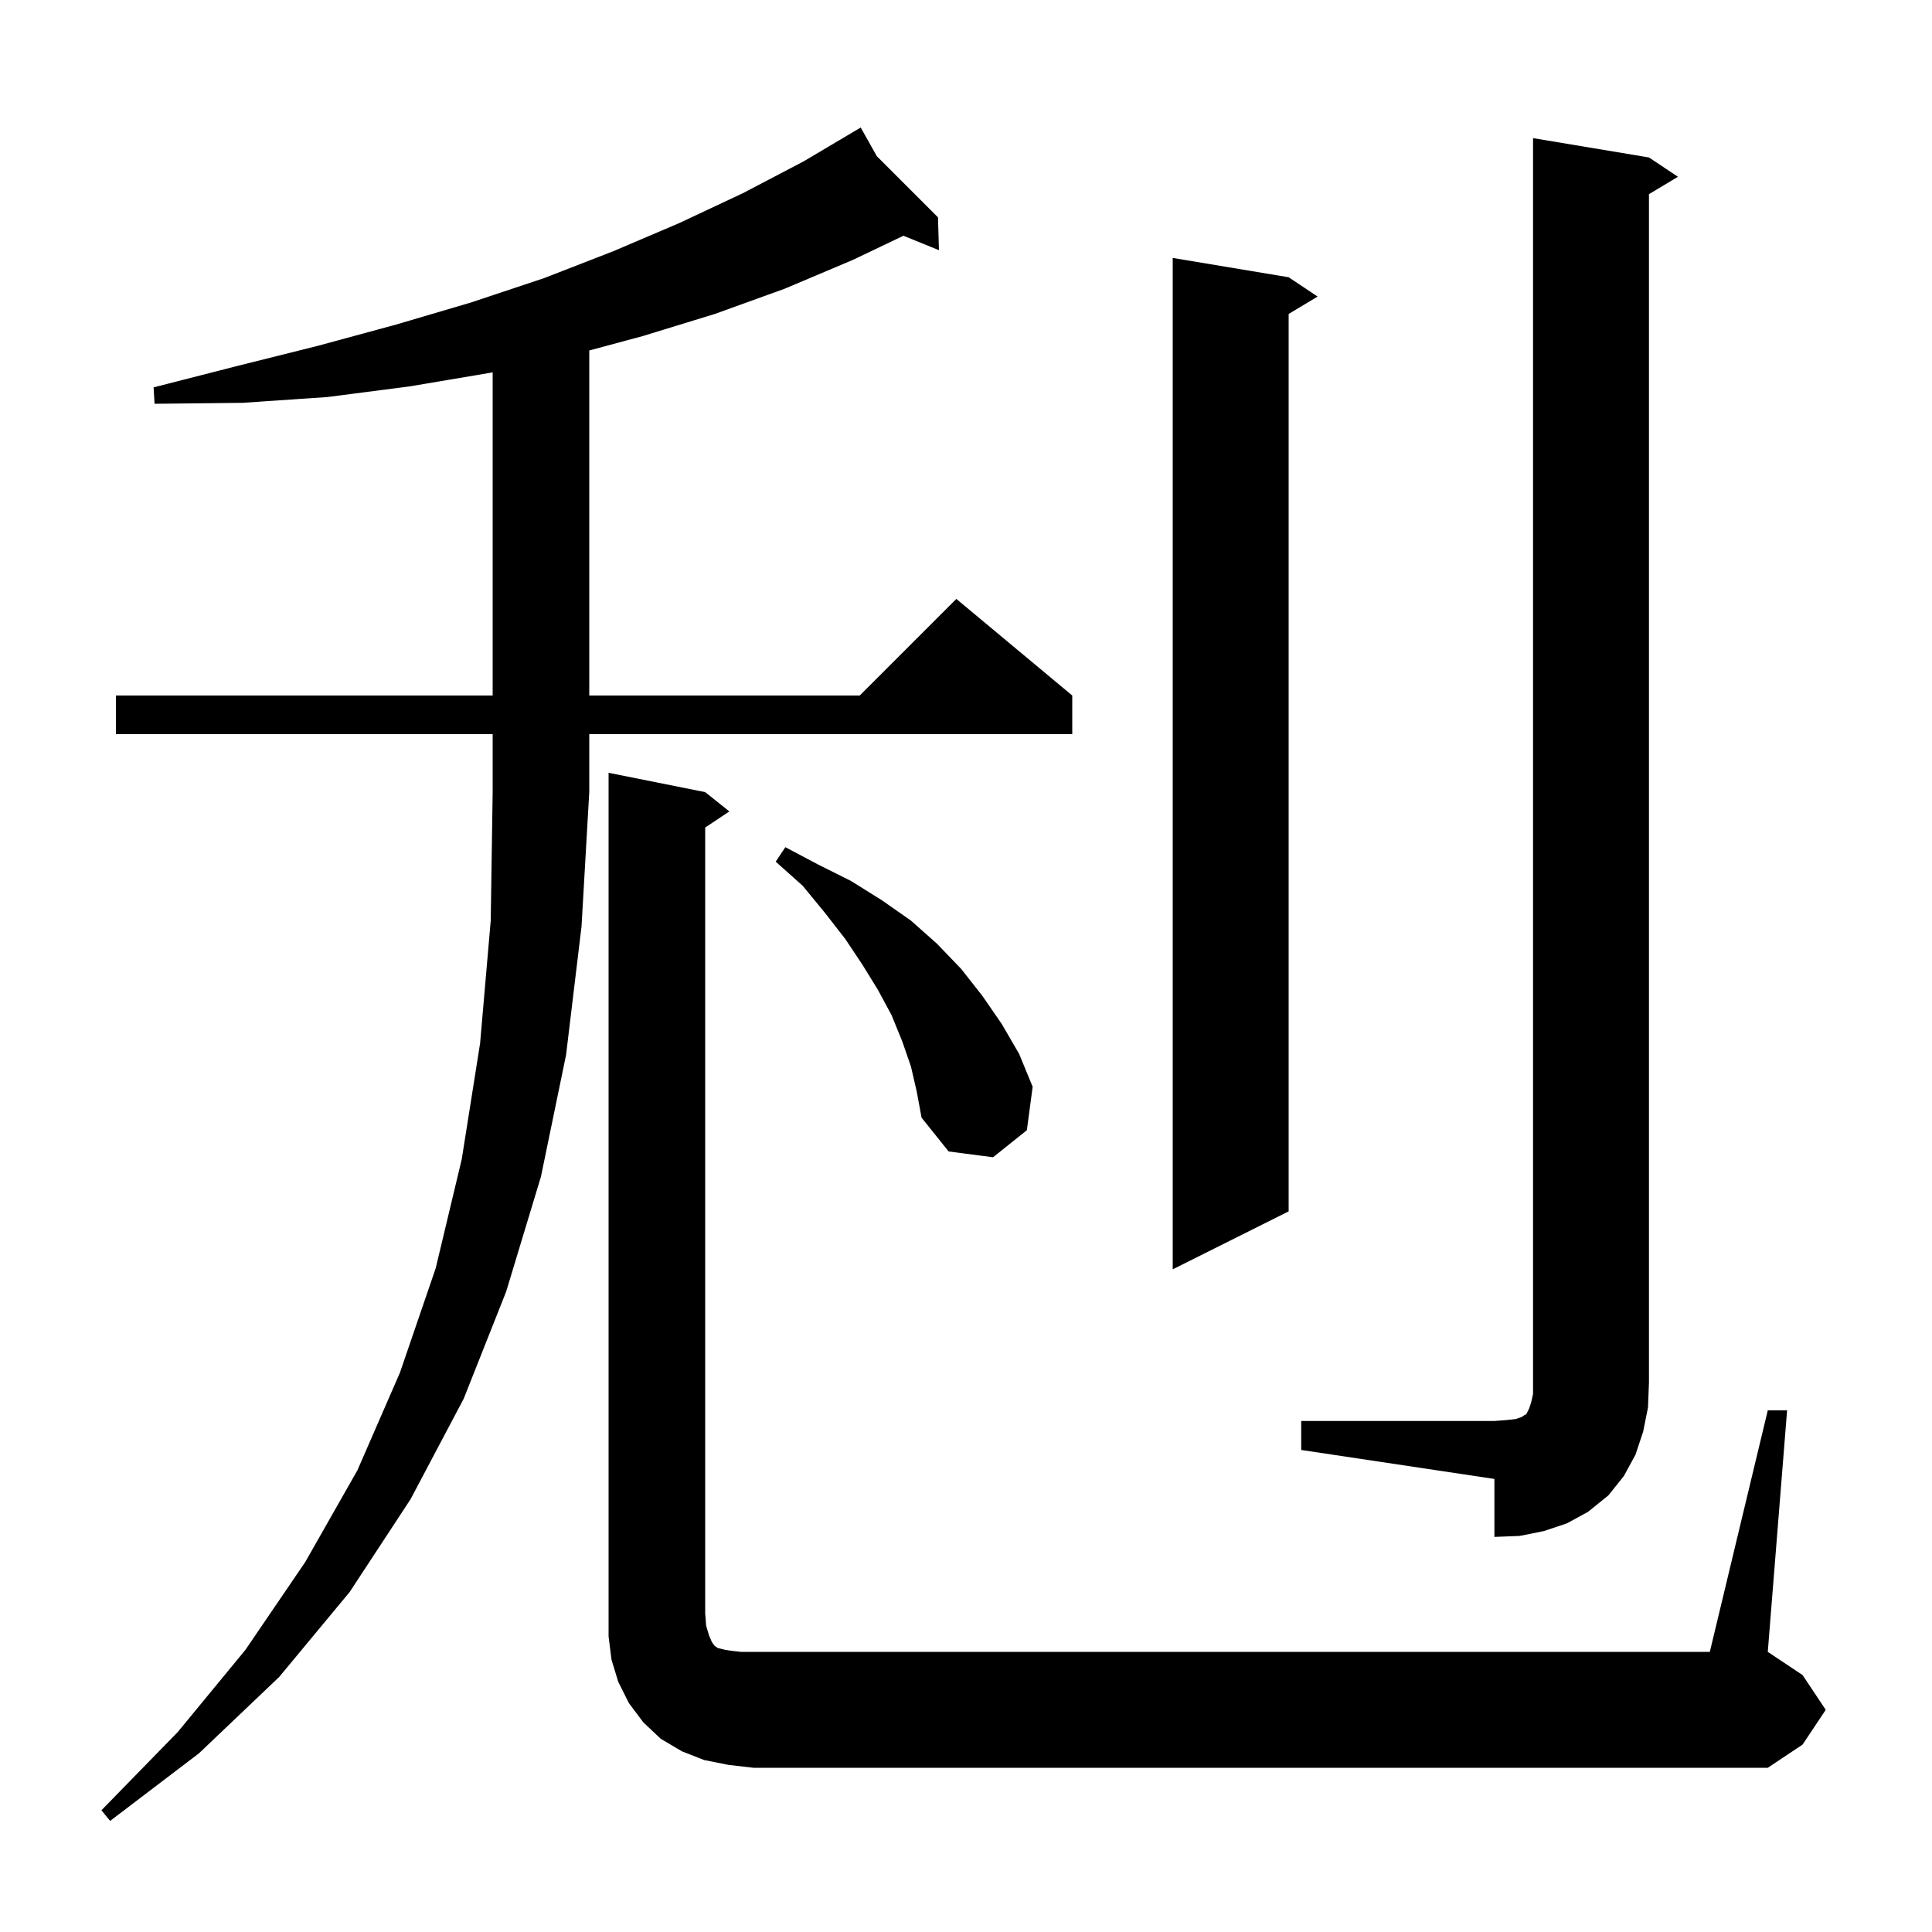 <svg xmlns="http://www.w3.org/2000/svg" xmlns:xlink="http://www.w3.org/1999/xlink" version="1.1" baseProfile="full" viewBox="0 0 200 200" width="200" height="200">
<g fill="black">
<path d="M 12.0 76.0 L 12.0 72.0 L 51.0 72.0 L 51.0 38.536 L 50.7 38.6 L 42.4 40.0 L 33.9 41.1 L 25.1 41.7 L 16.0 41.8 L 15.9 40.1 L 24.5 37.9 L 32.9 35.8 L 41.0 33.6 L 48.8 31.3 L 56.3 28.8 L 63.5 26.0 L 70.3 23.1 L 76.9 20.0 L 83.2 16.7 L 89.1 13.2 L 90.767 16.167 L 97.1 22.5 L 97.2 25.9 L 93.524 24.405 L 88.3 26.9 L 81.2 29.9 L 74.0 32.5 L 66.5 34.8 L 61.0 36.281 L 61.0 72.0 L 89.0 72.0 L 99.0 62.0 L 111.0 72.0 L 111.0 76.0 L 61.0 76.0 L 61.0 82.0 L 60.2 95.9 L 58.6 109.2 L 56.0 121.8 L 52.4 133.7 L 48.0 144.8 L 42.5 155.2 L 36.2 164.8 L 28.9 173.6 L 20.6 181.5 L 11.4 188.5 L 10.5 187.4 L 18.4 179.3 L 25.4 170.8 L 31.6 161.7 L 37.0 152.2 L 41.4 142.1 L 45.1 131.3 L 47.8 120.0 L 49.7 108.0 L 50.8 95.3 L 51.0 82.0 L 51.0 76.0 Z M 183.0 146.0 L 185.0 146.0 L 183.0 171.0 L 186.6 173.4 L 189.0 177.0 L 186.6 180.6 L 183.0 183.0 L 78.0 183.0 L 75.4 182.7 L 72.9 182.2 L 70.6 181.3 L 68.4 180.0 L 66.6 178.3 L 65.1 176.3 L 64.0 174.1 L 63.3 171.8 L 63.0 169.4 L 63.0 80.0 L 73.0 82.0 L 75.5 84.0 L 73.0 85.667 L 73.0 167.0 L 73.1 168.3 L 73.4 169.3 L 73.7 170.0 L 74.0 170.4 L 74.3 170.6 L 75.1 170.8 L 75.8 170.9 L 76.7 171.0 L 177.0 171.0 Z M 134.7 147.1 L 154.7 147.1 L 156.0 147.0 L 156.9 146.9 L 157.5 146.7 L 157.8 146.5 L 158.0 146.4 L 158.3 145.8 L 158.5 145.2 L 158.7 144.3 L 158.7 14.3 L 170.7 16.3 L 173.7 18.3 L 170.7 20.1 L 170.7 143.1 L 170.6 145.7 L 170.1 148.2 L 169.3 150.6 L 168.1 152.8 L 166.5 154.8 L 164.4 156.5 L 162.2 157.7 L 159.8 158.5 L 157.3 159.0 L 154.7 159.1 L 154.7 153.1 L 134.7 150.1 Z M 133.4 28.7 L 136.4 30.7 L 133.4 32.5 L 133.4 125.4 L 121.4 131.4 L 121.4 26.7 Z M 94.3 110.4 L 93.4 107.8 L 92.3 105.1 L 90.9 102.5 L 89.3 99.9 L 87.5 97.2 L 85.4 94.5 L 83.1 91.7 L 80.3 89.2 L 81.3 87.7 L 84.7 89.5 L 88.1 91.2 L 91.3 93.2 L 94.3 95.3 L 97.0 97.7 L 99.5 100.3 L 101.7 103.1 L 103.7 106.0 L 105.5 109.1 L 106.9 112.5 L 106.3 117.0 L 102.8 119.8 L 98.2 119.2 L 95.4 115.7 L 94.9 113.0 Z " />
</g>
</svg>
